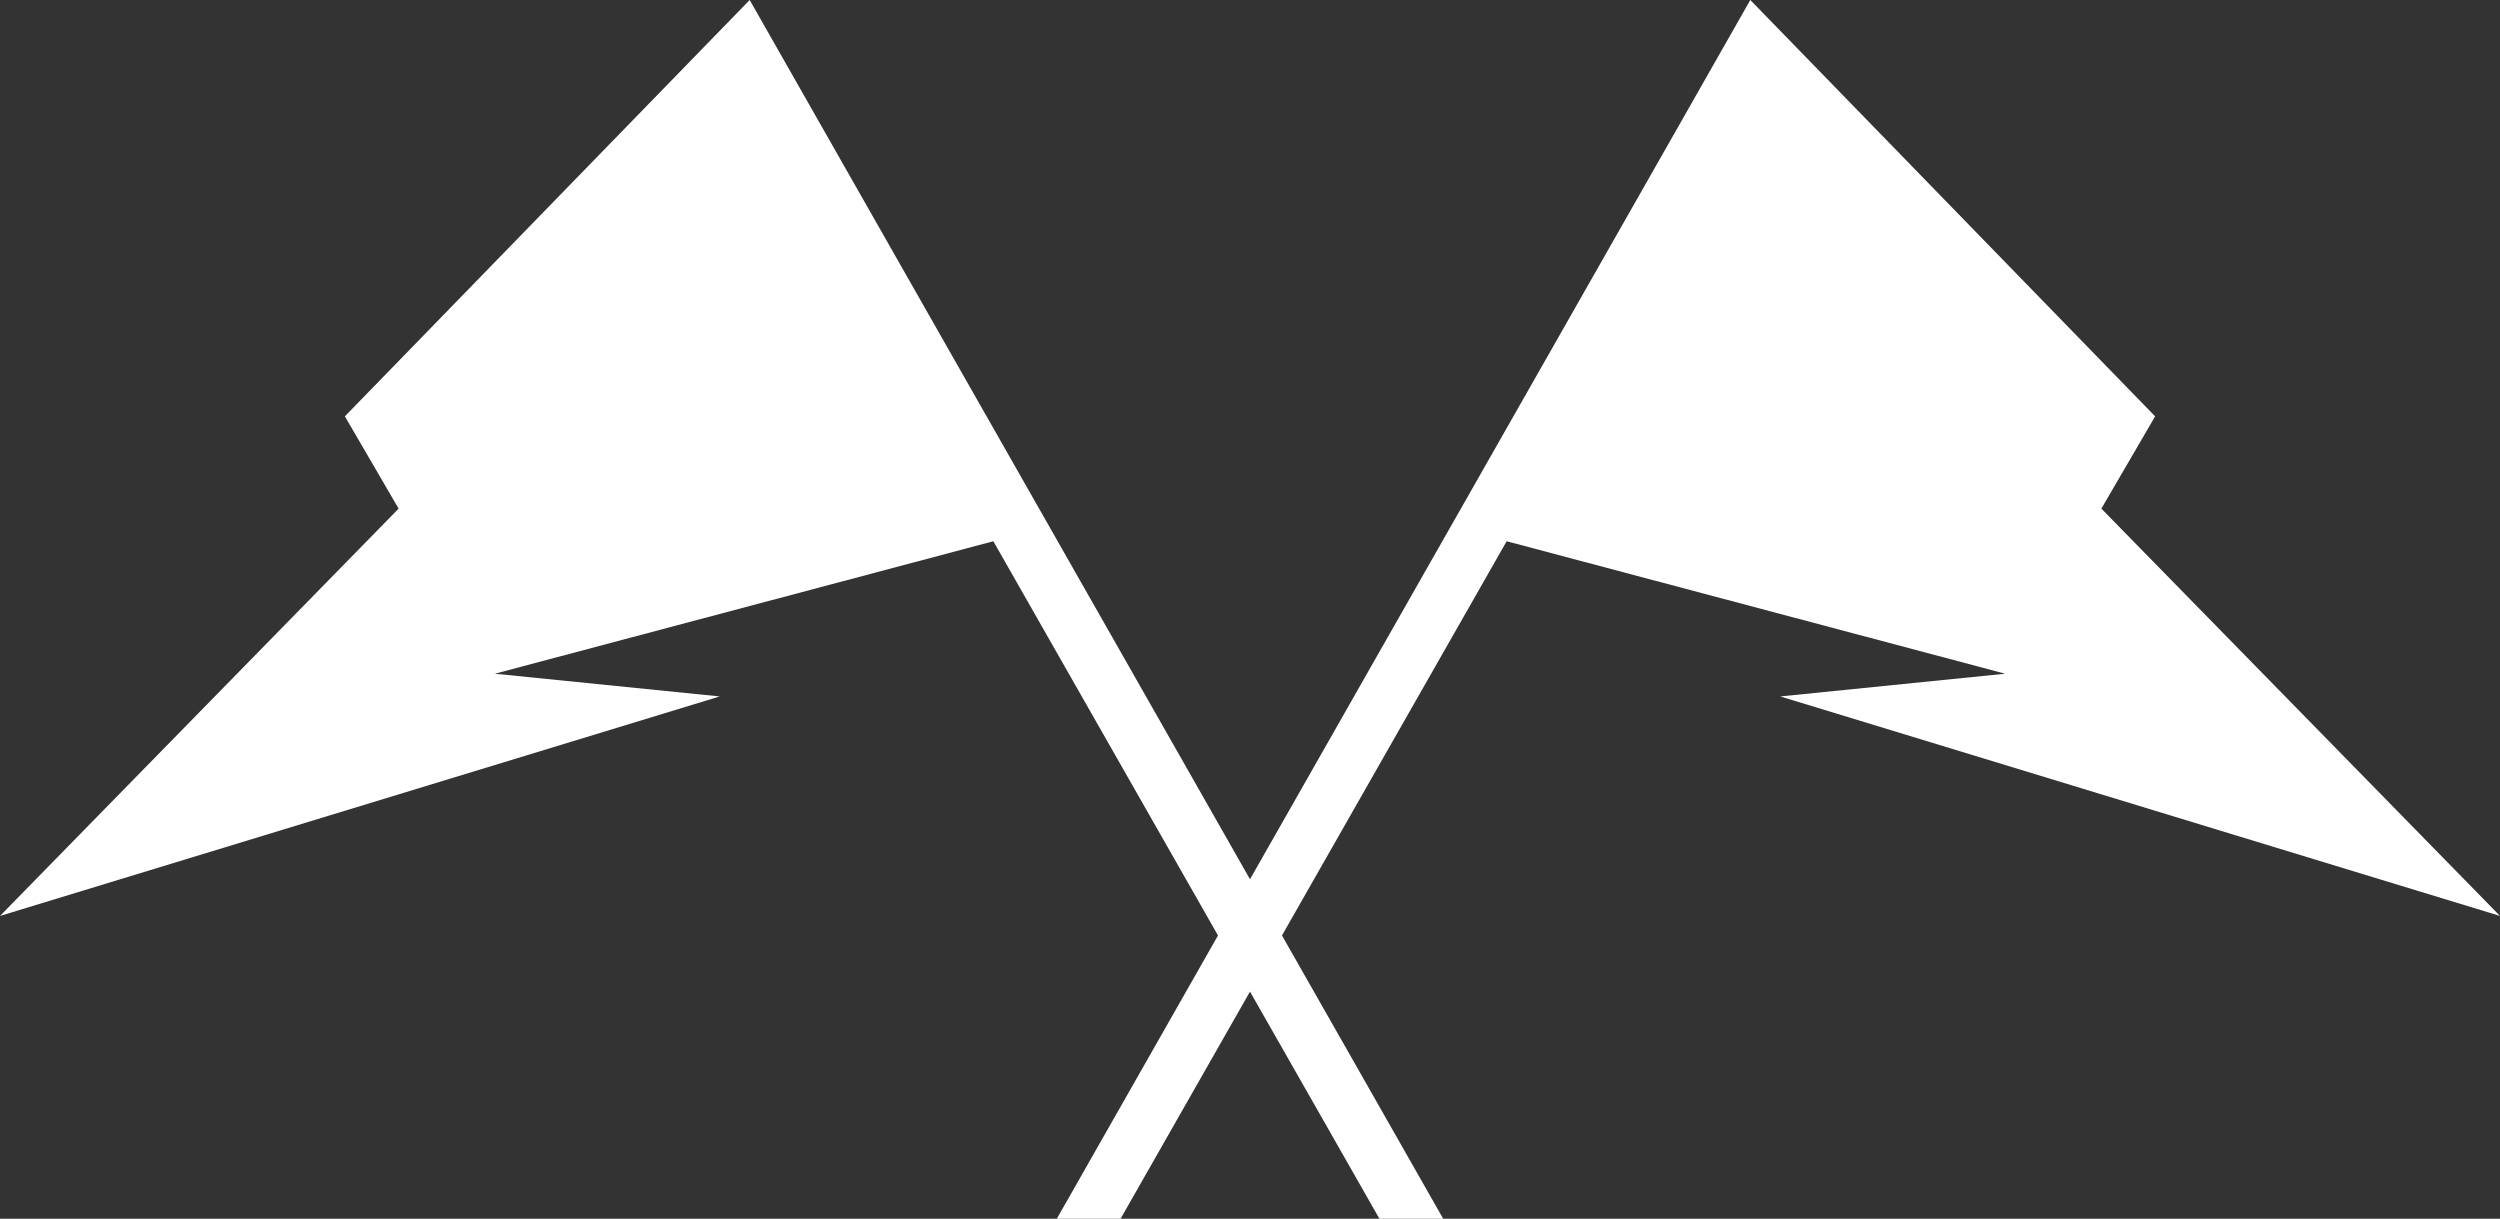 <?xml version="1.0" encoding="UTF-8"?>
<svg width="80px" height="39px" viewBox="0 0 80 39" version="1.1" xmlns="http://www.w3.org/2000/svg" xmlns:xlink="http://www.w3.org/1999/xlink">
    <rect x="0" y="0" width="80" height="39" fill="#333333" stroke="none"/>
    <!-- Generator: Sketch 55.1 (78136) - https://sketchapp.com -->
    <title>opening day access</title>
    <desc>Created with Sketch.</desc>
    <g id="✏️-Page-Layouts" stroke="none" stroke-width="1" fill="none" fill-rule="evenodd">
        <g id="Artboard" transform="translate(-193, -849)" fill="#FFFFFF">
            <g id="opening-day-access" transform="translate(193, 849)">
                <polygon id="Fill-1" points="40 28.136 23.99 0 11.036 13.323 12.756 16.276 0 29.31 23.031 22.286 15.834 21.559 31.787 17.32 38.976 29.935 33.818 39 35.858 39 40 31.731 44.142 39 46.182 39 41.023 29.935 48.213 17.32 64.166 21.559 56.969 22.286 80 29.31 67.244 16.276 68.964 13.323 56.01 0"></polygon>
            </g>
        </g>
    </g>
</svg>